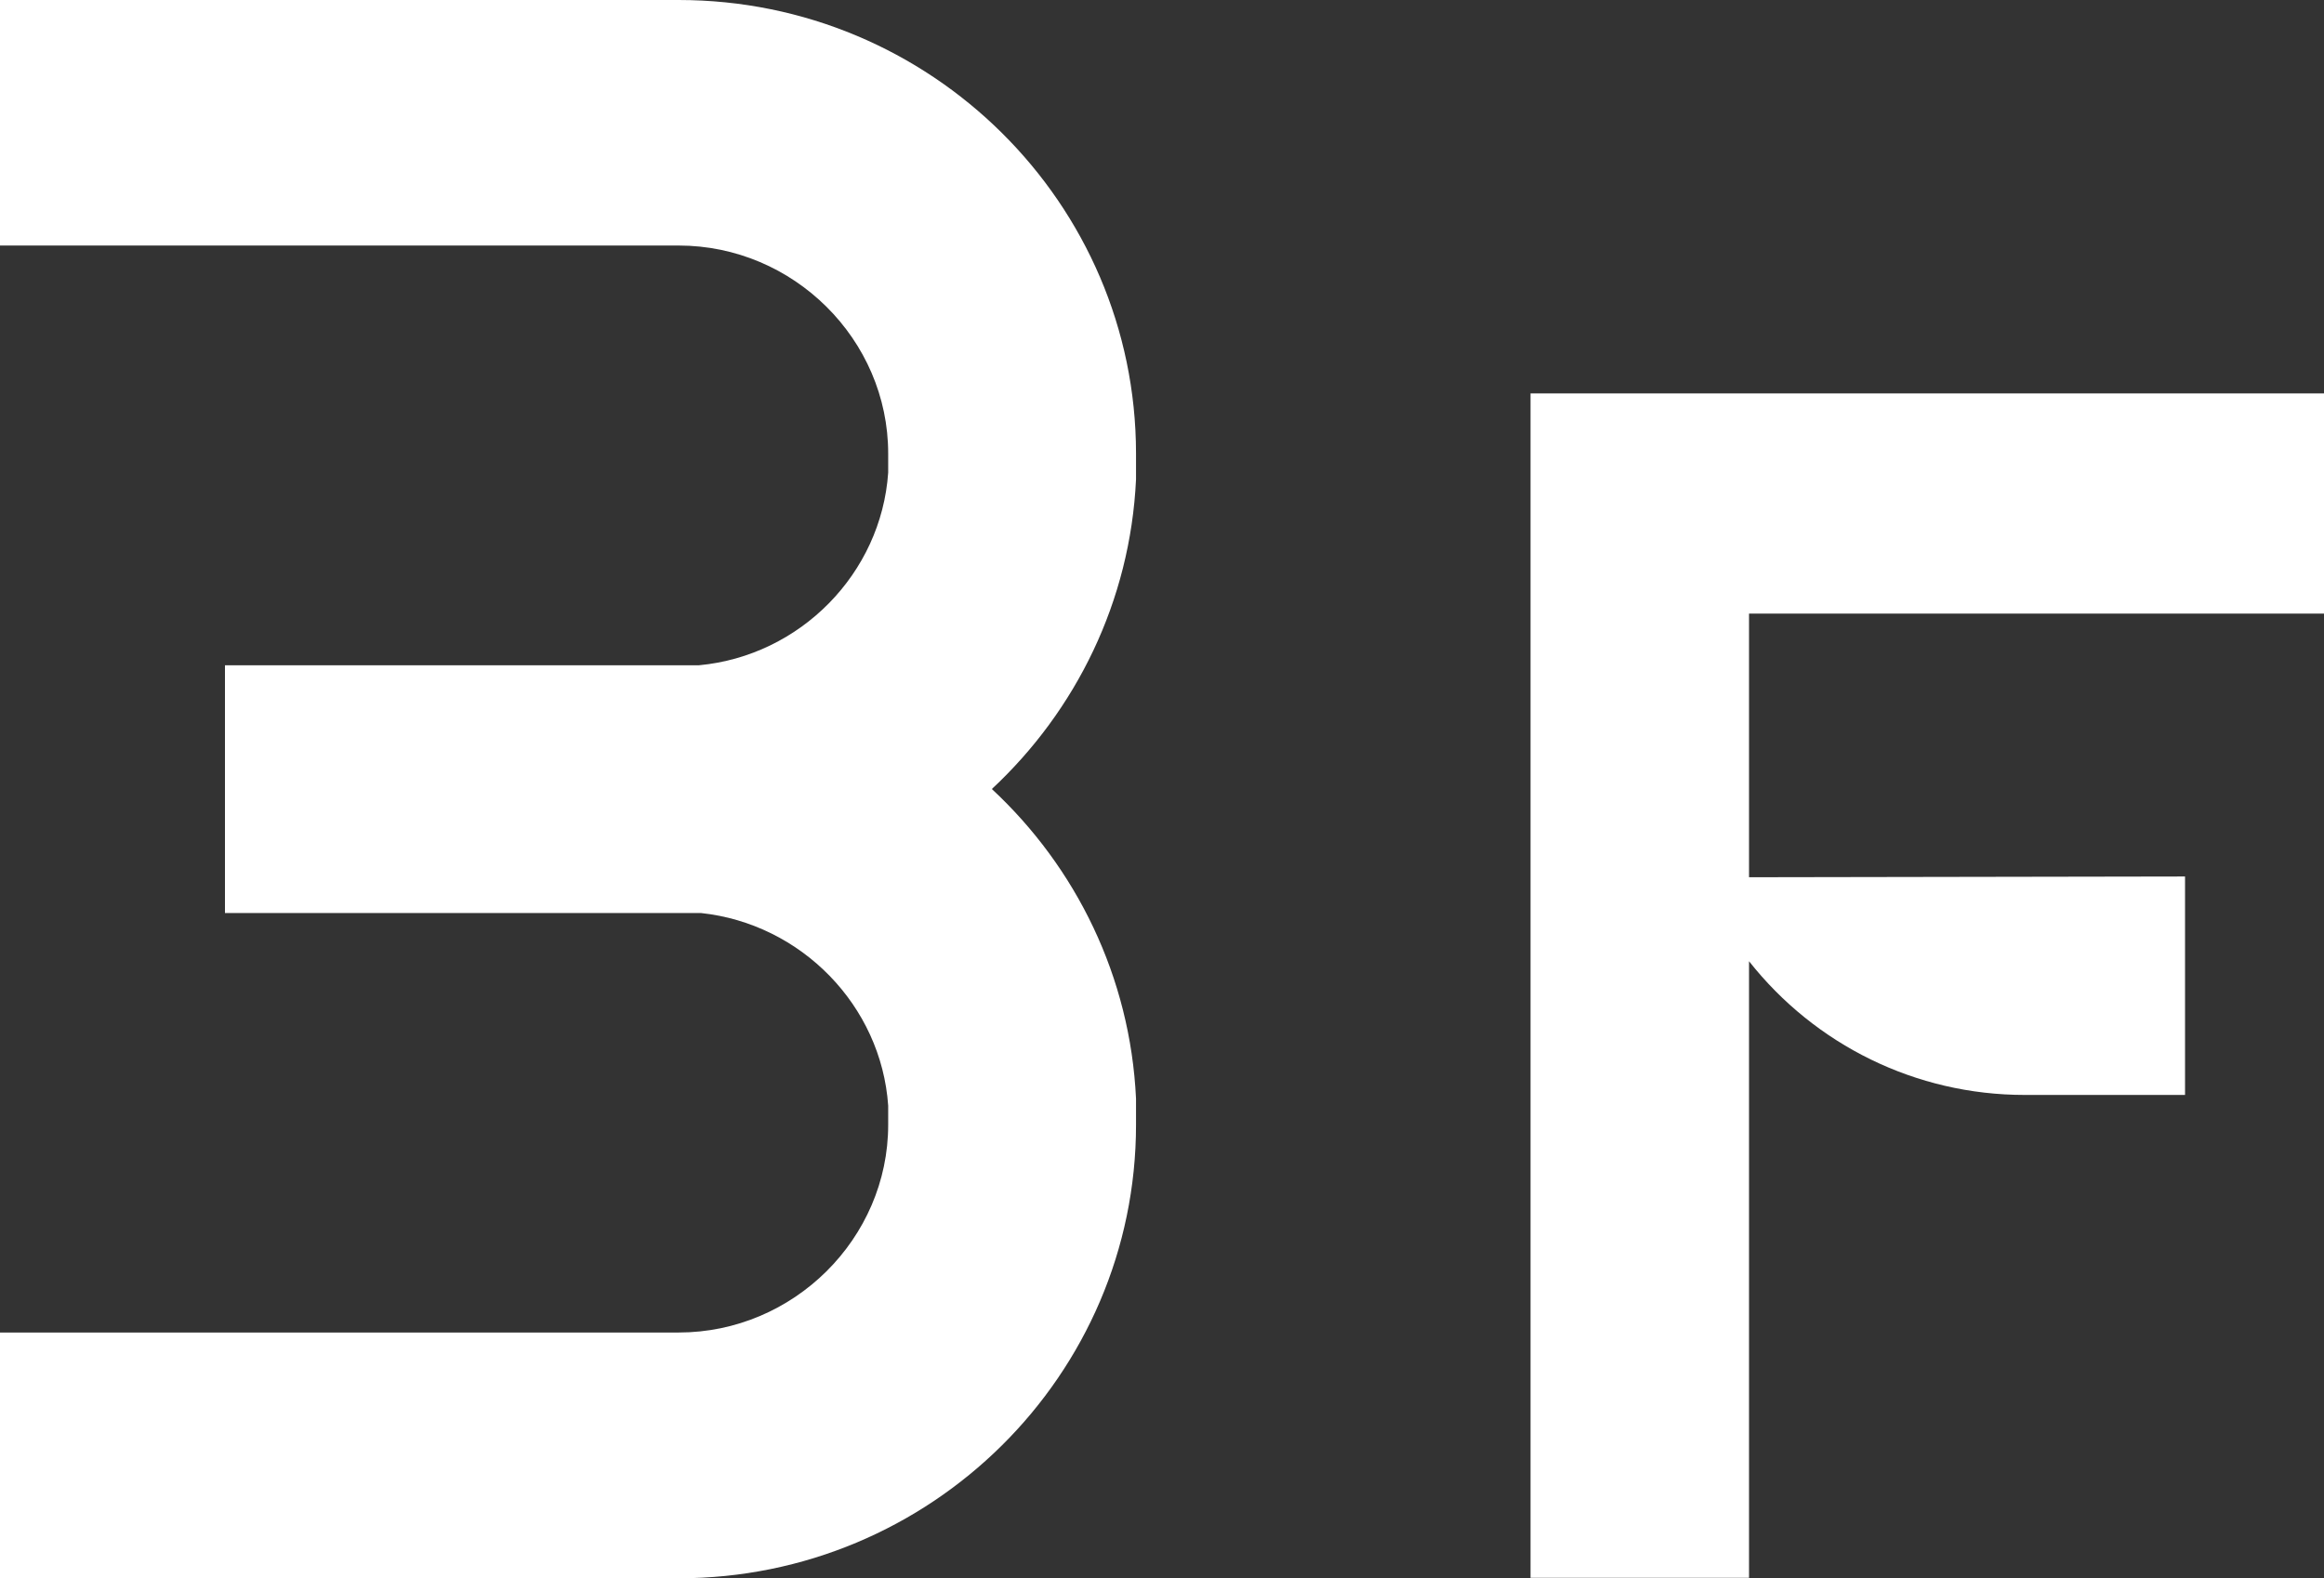 <?xml version="1.0" encoding="UTF-8"?><svg id="_レイヤー_2" xmlns="http://www.w3.org/2000/svg" viewBox="0 0 93.49 63.5"><rect x="0" y="0" width="93.49" height="63.5" fill="#333333" stroke="none"/><defs><style>.cls-1{fill:#fff;stroke-width:0px;}</style></defs><g id="workspace"><path class="cls-1" d="M27.3,0H0s0,9.88,0,9.88h27.3c4.62,0,8.43,3.78,8.43,8.37v.77s0,0,0,0c-.28,4.06-3.54,7.37-7.61,7.75H9.05v9.97h19.15c4.03.43,7.25,3.72,7.53,7.75h0v.77c0,4.58-3.81,8.36-8.43,8.36H0v9.89h27.3c10.15,0,18.4-8.18,18.4-18.25v-1.05c-.23-4.9-2.41-9.31-5.8-12.46,3.38-3.15,5.57-7.55,5.8-12.46v-1.05C45.69,8.18,37.45,0,27.3,0Z"/><path class="cls-1" d="M93.49,24.69v-8.86h-31.92v47.66h8.79v-24.81c2.66,3.37,6.71,5.38,11.09,5.38h6.45v-8.79l-17.54.03v-10.61h23.13Z"/></g></svg>